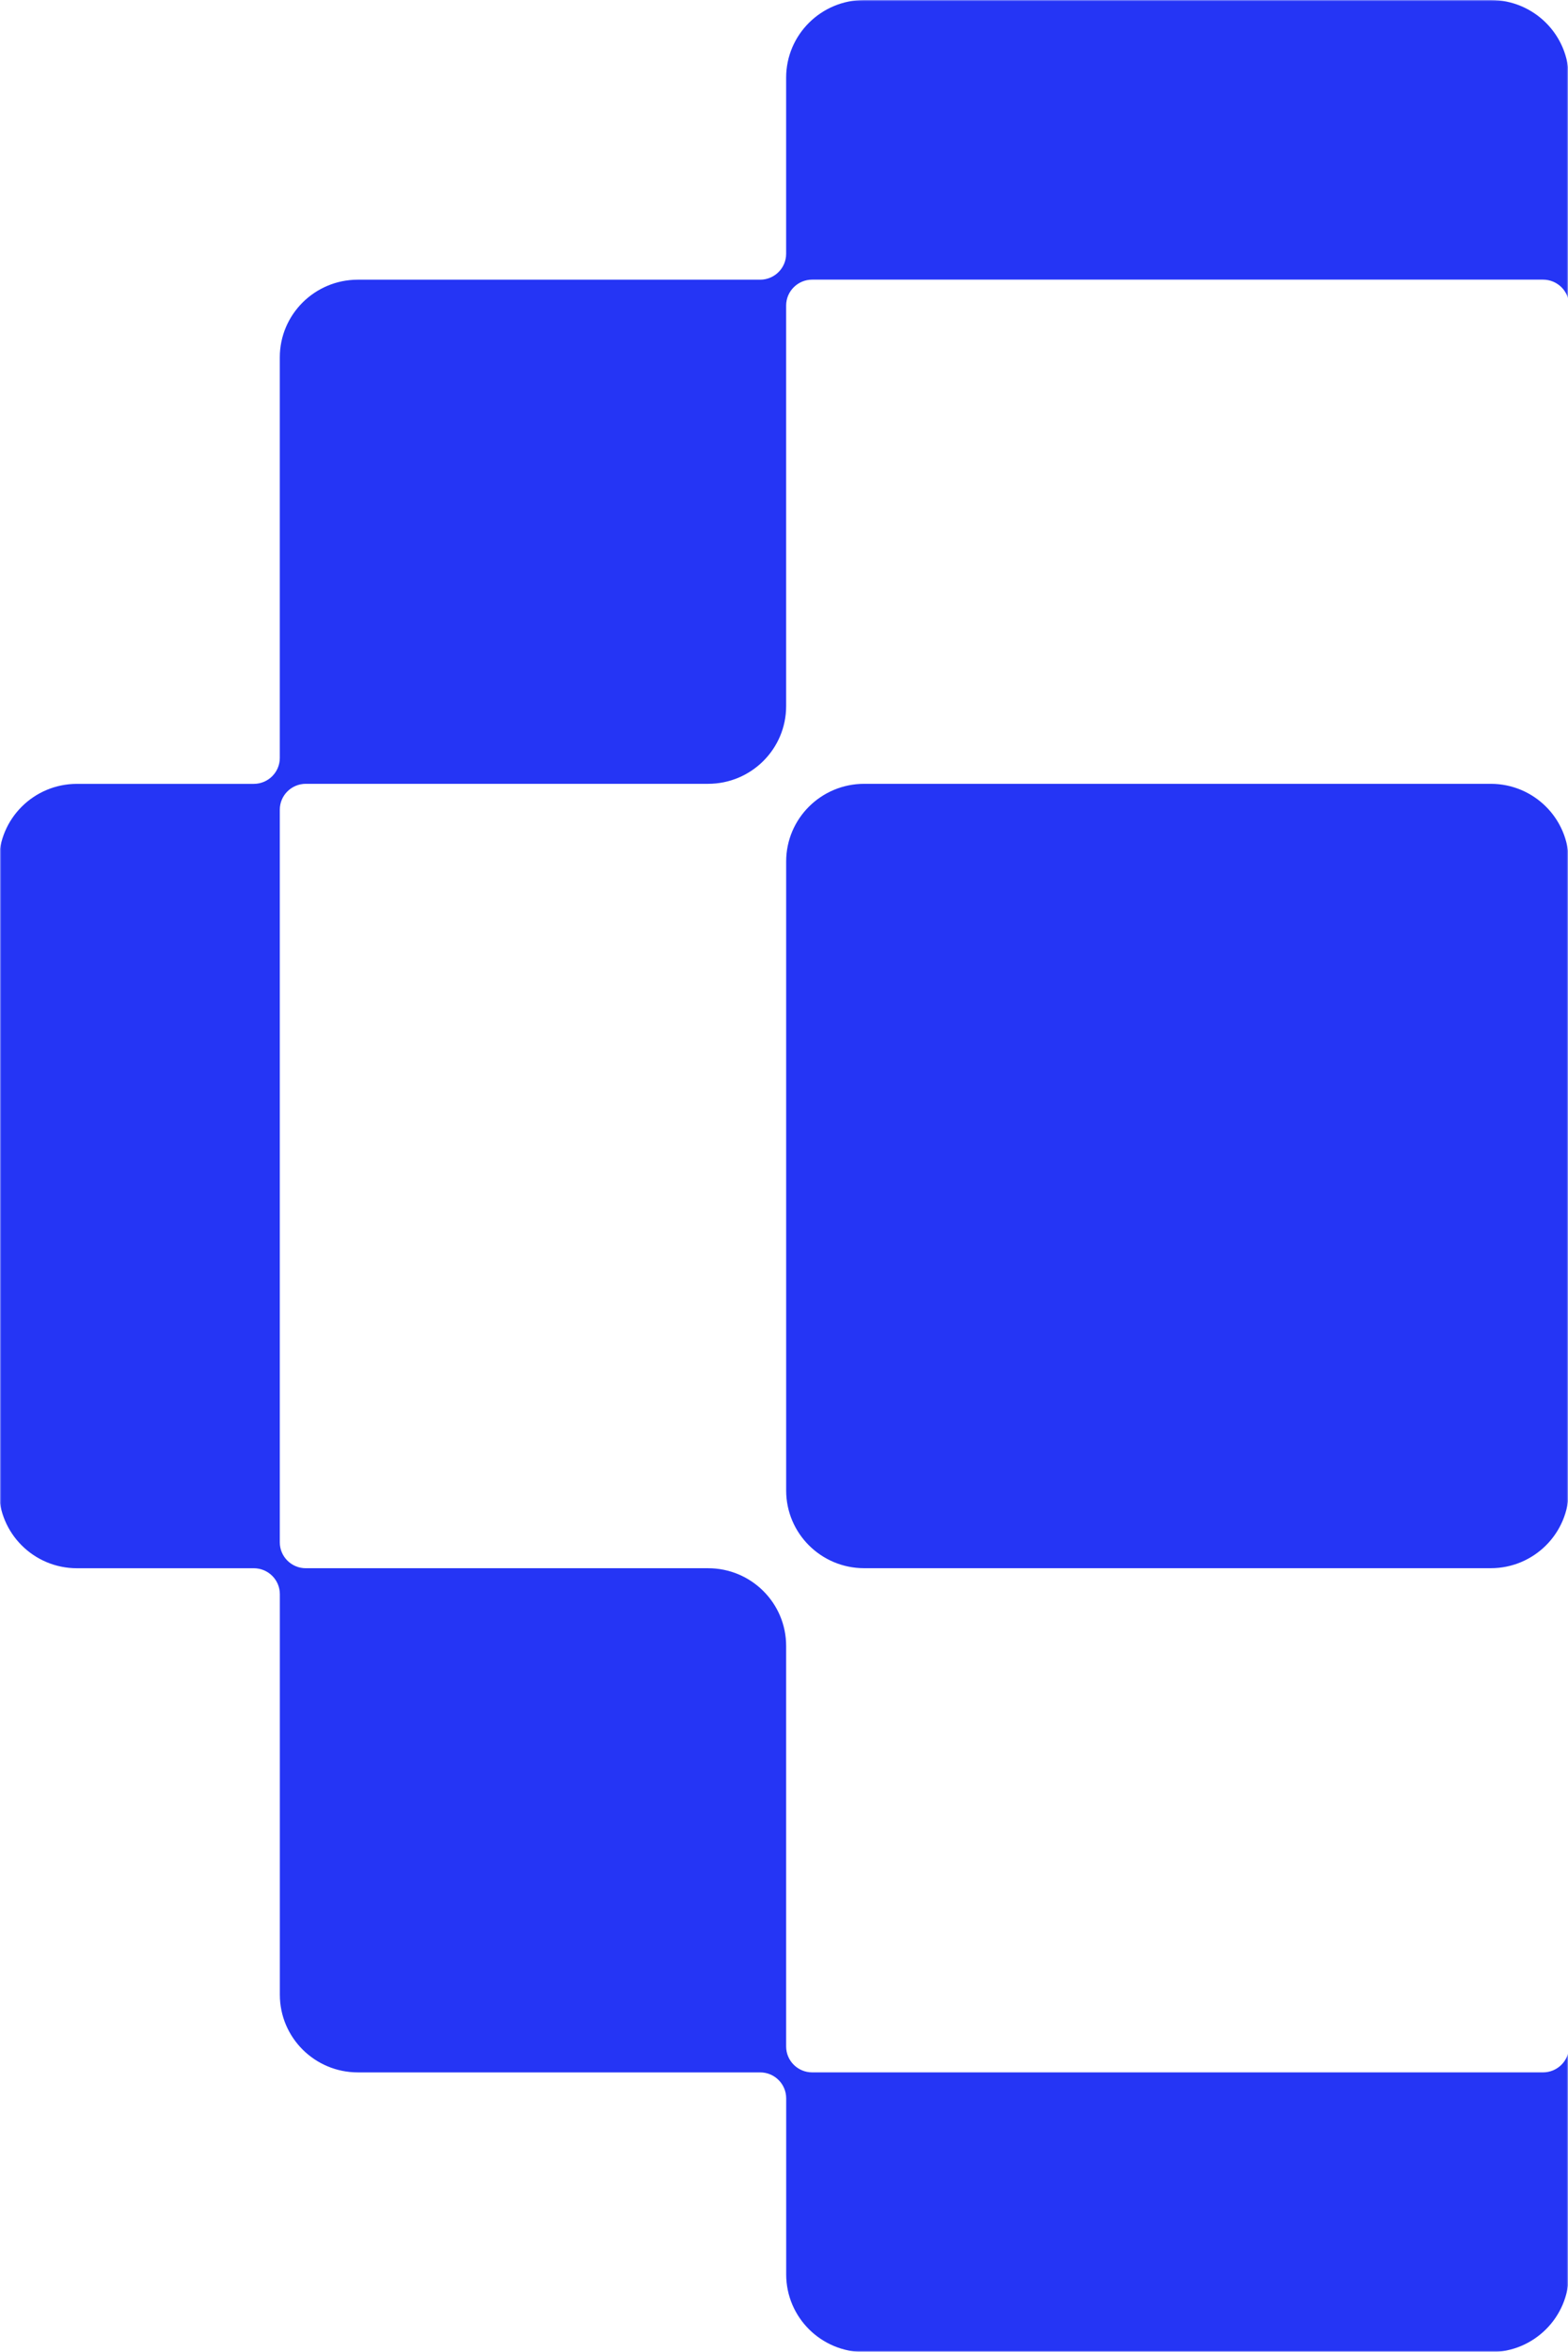 <svg width="547" height="820" viewBox="0 0 547 820" fill="none" xmlns="http://www.w3.org/2000/svg">
<mask id="mask0_3_11992" style="mask-type:alpha" maskUnits="userSpaceOnUse" x="0" y="0" width="547" height="820">
<rect width="547" height="820" fill="#D9D9D9"/>
</mask>
<g mask="url(#mask0_3_11992)">
<path d="M733.083 364.52H794.774C809.806 364.52 822.001 352.392 822.001 337.425V300.477C822.001 285.51 809.813 273.382 794.774 273.382H733.083C728.07 273.382 724.005 269.337 724.005 264.348V124.598C724.005 109.631 711.817 97.503 696.777 97.503H556.343C551.33 97.503 547.265 93.458 547.265 88.469V27.095C547.265 12.128 535.077 0 520.038 0H301.474C286.442 0 274.246 12.128 274.246 27.095V88.485C274.246 93.474 270.181 97.519 265.168 97.519H124.835C109.803 97.519 97.608 109.647 97.608 124.613V264.271C97.608 269.26 93.543 273.305 88.529 273.305H26.854C11.822 273.305 -0.373 285.433 -0.373 300.4V519.701C-0.373 534.66 11.814 546.796 26.854 546.796H88.545C93.558 546.796 97.623 550.841 97.623 555.83V695.479C97.623 710.446 109.811 722.574 124.85 722.574H265.184C270.197 722.574 274.262 726.619 274.262 731.608V792.998C274.262 807.957 286.449 820.093 301.489 820.093H520.053C535.085 820.093 547.28 807.965 547.28 792.998V731.608C547.28 726.619 551.345 722.574 556.359 722.574H696.793C711.825 722.574 724.02 710.446 724.02 695.479V555.83C724.02 550.841 728.085 546.796 733.098 546.796H794.789C809.821 546.796 822.016 534.668 822.016 519.701V482.752C822.016 467.786 809.829 455.658 794.789 455.658H733.098C728.085 455.658 724.02 451.613 724.02 446.624V373.554C724.02 368.565 728.07 364.52 733.083 364.52ZM520.045 273.29H301.481C286.449 273.29 274.254 285.417 274.254 300.384V519.686C274.254 534.644 286.442 546.78 301.481 546.78H520.045C535.077 546.78 547.273 534.652 547.273 519.686V482.706C547.273 467.739 559.46 455.611 574.5 455.611H714.934C719.947 455.611 724.012 459.657 724.012 464.646V537.754C724.012 542.743 719.947 546.788 714.934 546.788H574.593C559.561 546.788 547.366 558.916 547.366 573.882V713.532C547.366 718.521 543.301 722.566 538.287 722.566H283.325C278.311 722.566 274.246 718.521 274.246 713.532V573.882C274.246 558.916 262.059 546.788 247.019 546.788H106.686C101.673 546.788 97.608 542.743 97.608 537.754V282.324C97.608 277.335 101.673 273.29 106.686 273.29H247.019C262.051 273.29 274.246 261.162 274.246 246.195V106.538C274.246 101.549 278.311 97.503 283.325 97.503H538.303C543.316 97.503 547.381 101.549 547.381 106.538V246.195C547.381 261.162 559.569 273.29 574.609 273.29H714.926C719.94 273.29 724.005 277.335 724.005 282.324V355.532C724.005 360.521 719.94 364.566 714.926 364.566H574.492C559.46 364.566 547.265 352.438 547.265 337.472V300.384C547.265 285.417 535.085 273.29 520.045 273.29Z" fill="#2535F5"/>
</g>
</svg>
